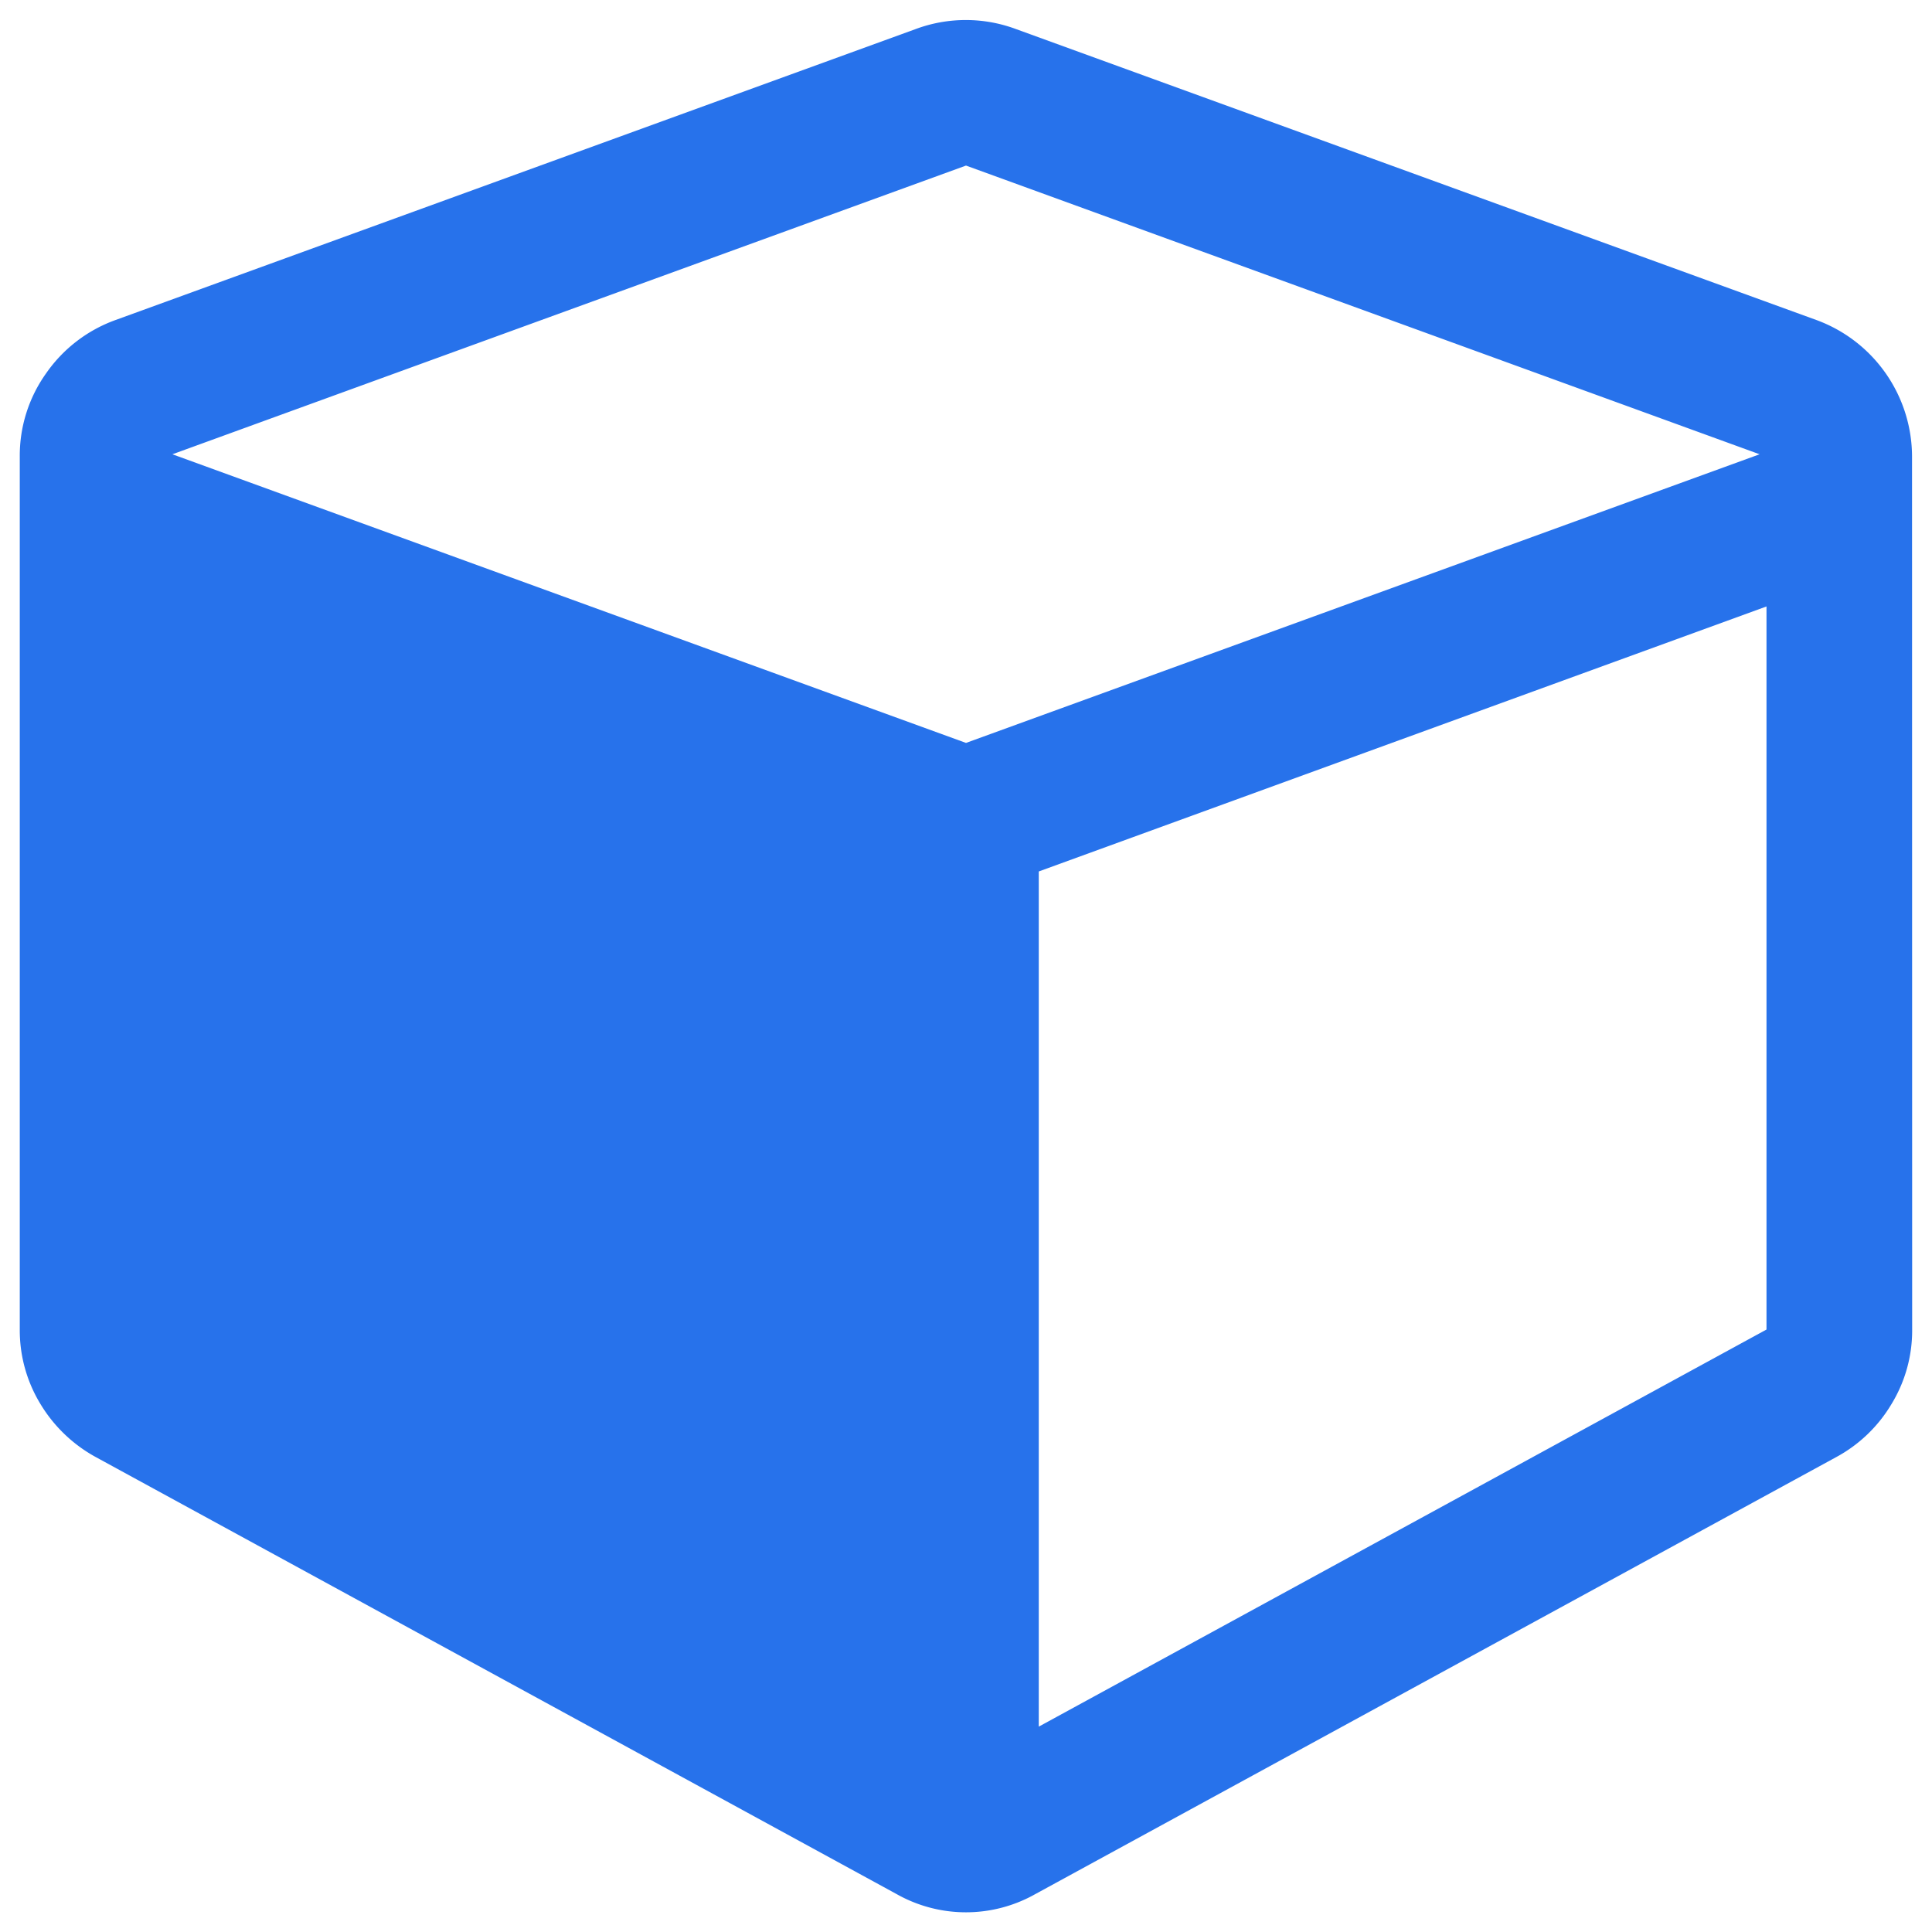 <svg xmlns="http://www.w3.org/2000/svg" width="30" height="30" viewBox="0 0 30 30">
  <g id="旗舰版" transform="translate(-2727 -9322)">
    <rect id="矩形_1226" data-name="矩形 1226" width="30" height="30" transform="translate(2727 9322)" fill="#2772eb" opacity="0"/>
    <path id="基础" d="M91.683,66.978A2.263,2.263,0,0,0,90.2,64.859L77.768,60.34a2.232,2.232,0,0,0-1.556,0L63.785,64.859a2.235,2.235,0,0,0-1.078.83,2.2,2.2,0,0,0-.407,1.289v13.56a2.2,2.2,0,0,0,.319,1.149,2.282,2.282,0,0,0,.866.83L75.915,89.3a2.192,2.192,0,0,0,2.155,0L90.5,82.518a2.235,2.235,0,0,0,.866-.83,2.192,2.192,0,0,0,.319-1.149Zm-14.69,4.447L64.67,66.943l12.323-4.483,12.323,4.483Zm12.43,9.109L78.123,86.7V73.421l11.3-4.115Z" transform="translate(2665.007 9262.111)" fill="#2772eb"/>
  </g>
</svg>
